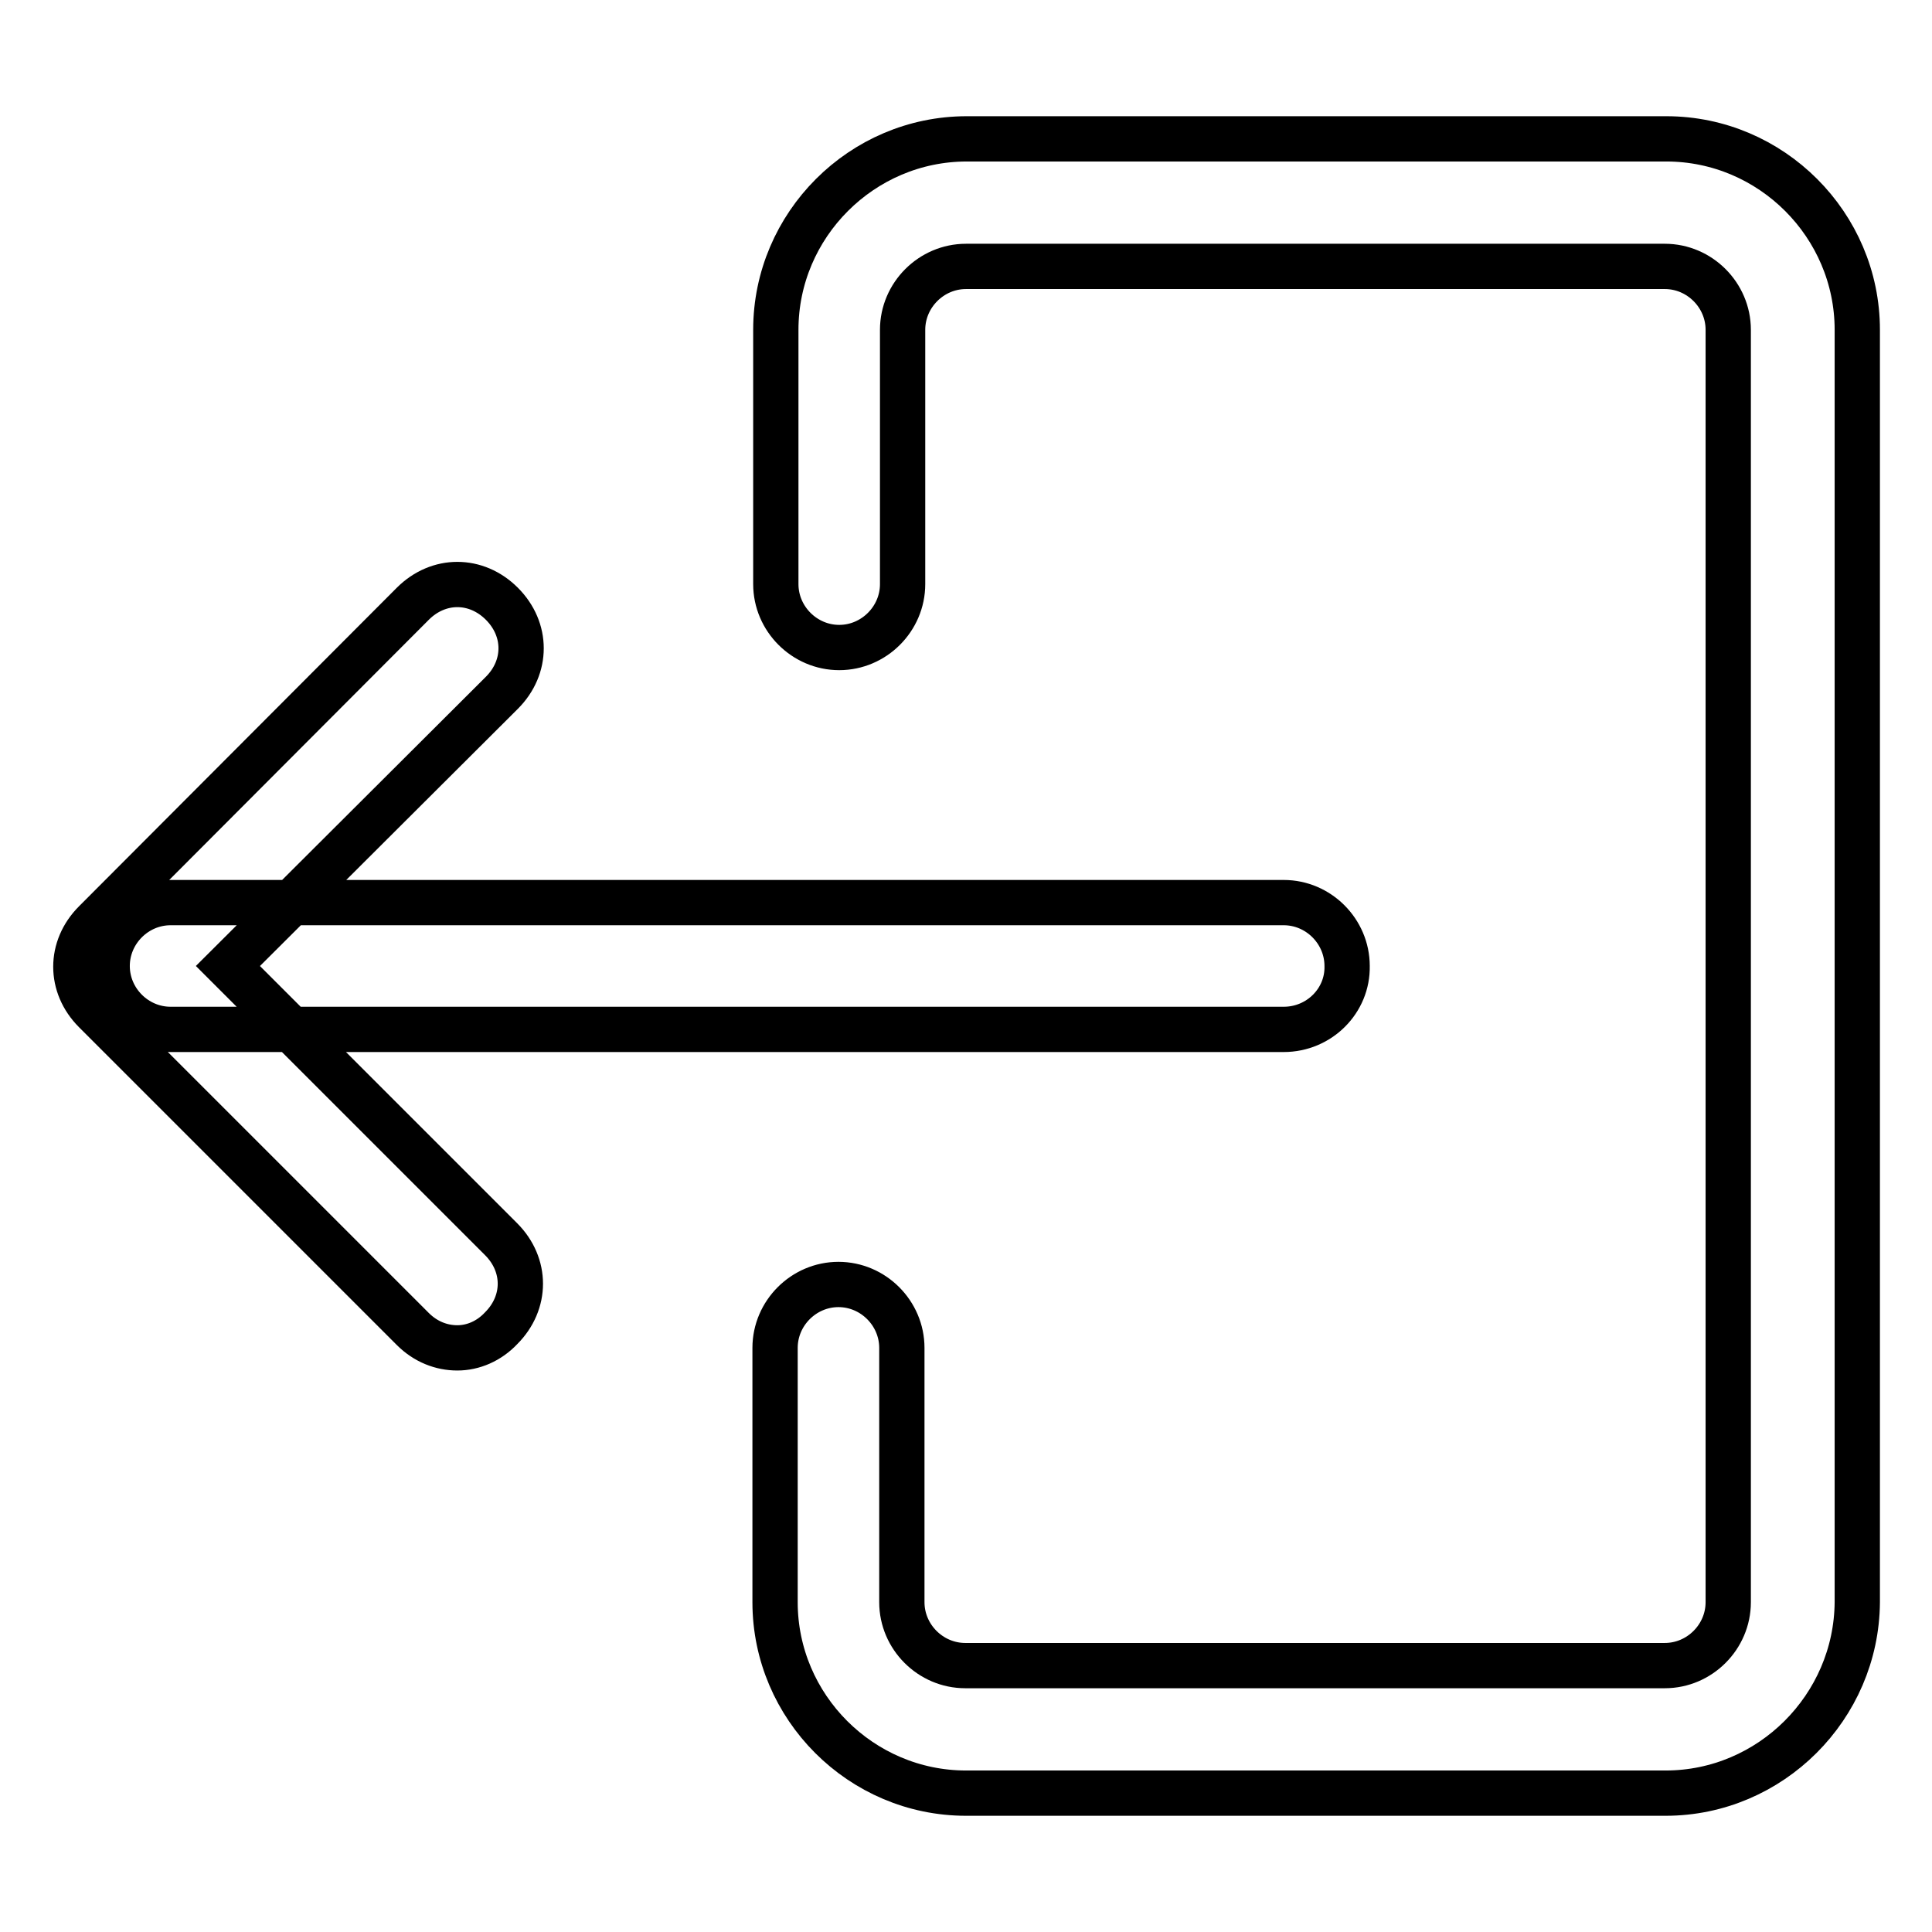 <?xml version="1.0" encoding="utf-8"?>
<!-- Svg Vector Icons : http://www.onlinewebfonts.com/icon -->
<!DOCTYPE svg PUBLIC "-//W3C//DTD SVG 1.1//EN" "http://www.w3.org/Graphics/SVG/1.1/DTD/svg11.dtd">
<svg version="1.1" xmlns="http://www.w3.org/2000/svg" xmlns:xlink="http://www.w3.org/1999/xlink" x="0px" y="0px" viewBox="0 0 256 256" enable-background="new 0 0 256 256" xml:space="preserve">
<g> <path stroke-width="6" fill-opacity="0" stroke="#000000"  d="M60.6,178.6c-2.1,0-4.2-0.8-5.9-2.5l-42.1-42.1c-3.4-3.4-3.4-8.4,0-11.8L54.7,80c3.4-3.4,8.4-3.4,11.8,0 c3.4,3.4,3.4,8.4,0,11.8L30.2,128l36.2,36.2c3.4,3.4,3.4,8.4,0,11.8C64.8,177.7,62.7,178.6,60.6,178.6z M170.1,136.4H22.6 c-4.6,0-8.4-3.8-8.4-8.4c0-4.6,3.8-8.4,8.4-8.4h147.5c4.6,0,8.4,3.8,8.4,8.4C178.6,132.6,174.8,136.4,170.1,136.4z M220.7,237.6 H128c-13.9,0-25.3-11.4-25.3-25.3v-33.7c0-4.6,3.8-8.4,8.4-8.4c4.6,0,8.4,3.8,8.4,8.4v33.7c0,4.6,3.8,8.4,8.4,8.4h92.7 c4.6,0,8.4-3.8,8.4-8.4V43.7c0-4.6-3.8-8.4-8.4-8.4H128c-4.6,0-8.4,3.8-8.4,8.4v33.7c0,4.6-3.8,8.4-8.4,8.4c-4.6,0-8.4-3.8-8.4-8.4 V43.7c0-13.9,11.4-25.3,25.3-25.3h92.7c13.9,0,25.3,11.4,25.3,25.3v168.6C246,226.2,234.6,237.6,220.7,237.6z"/></g>
</svg>